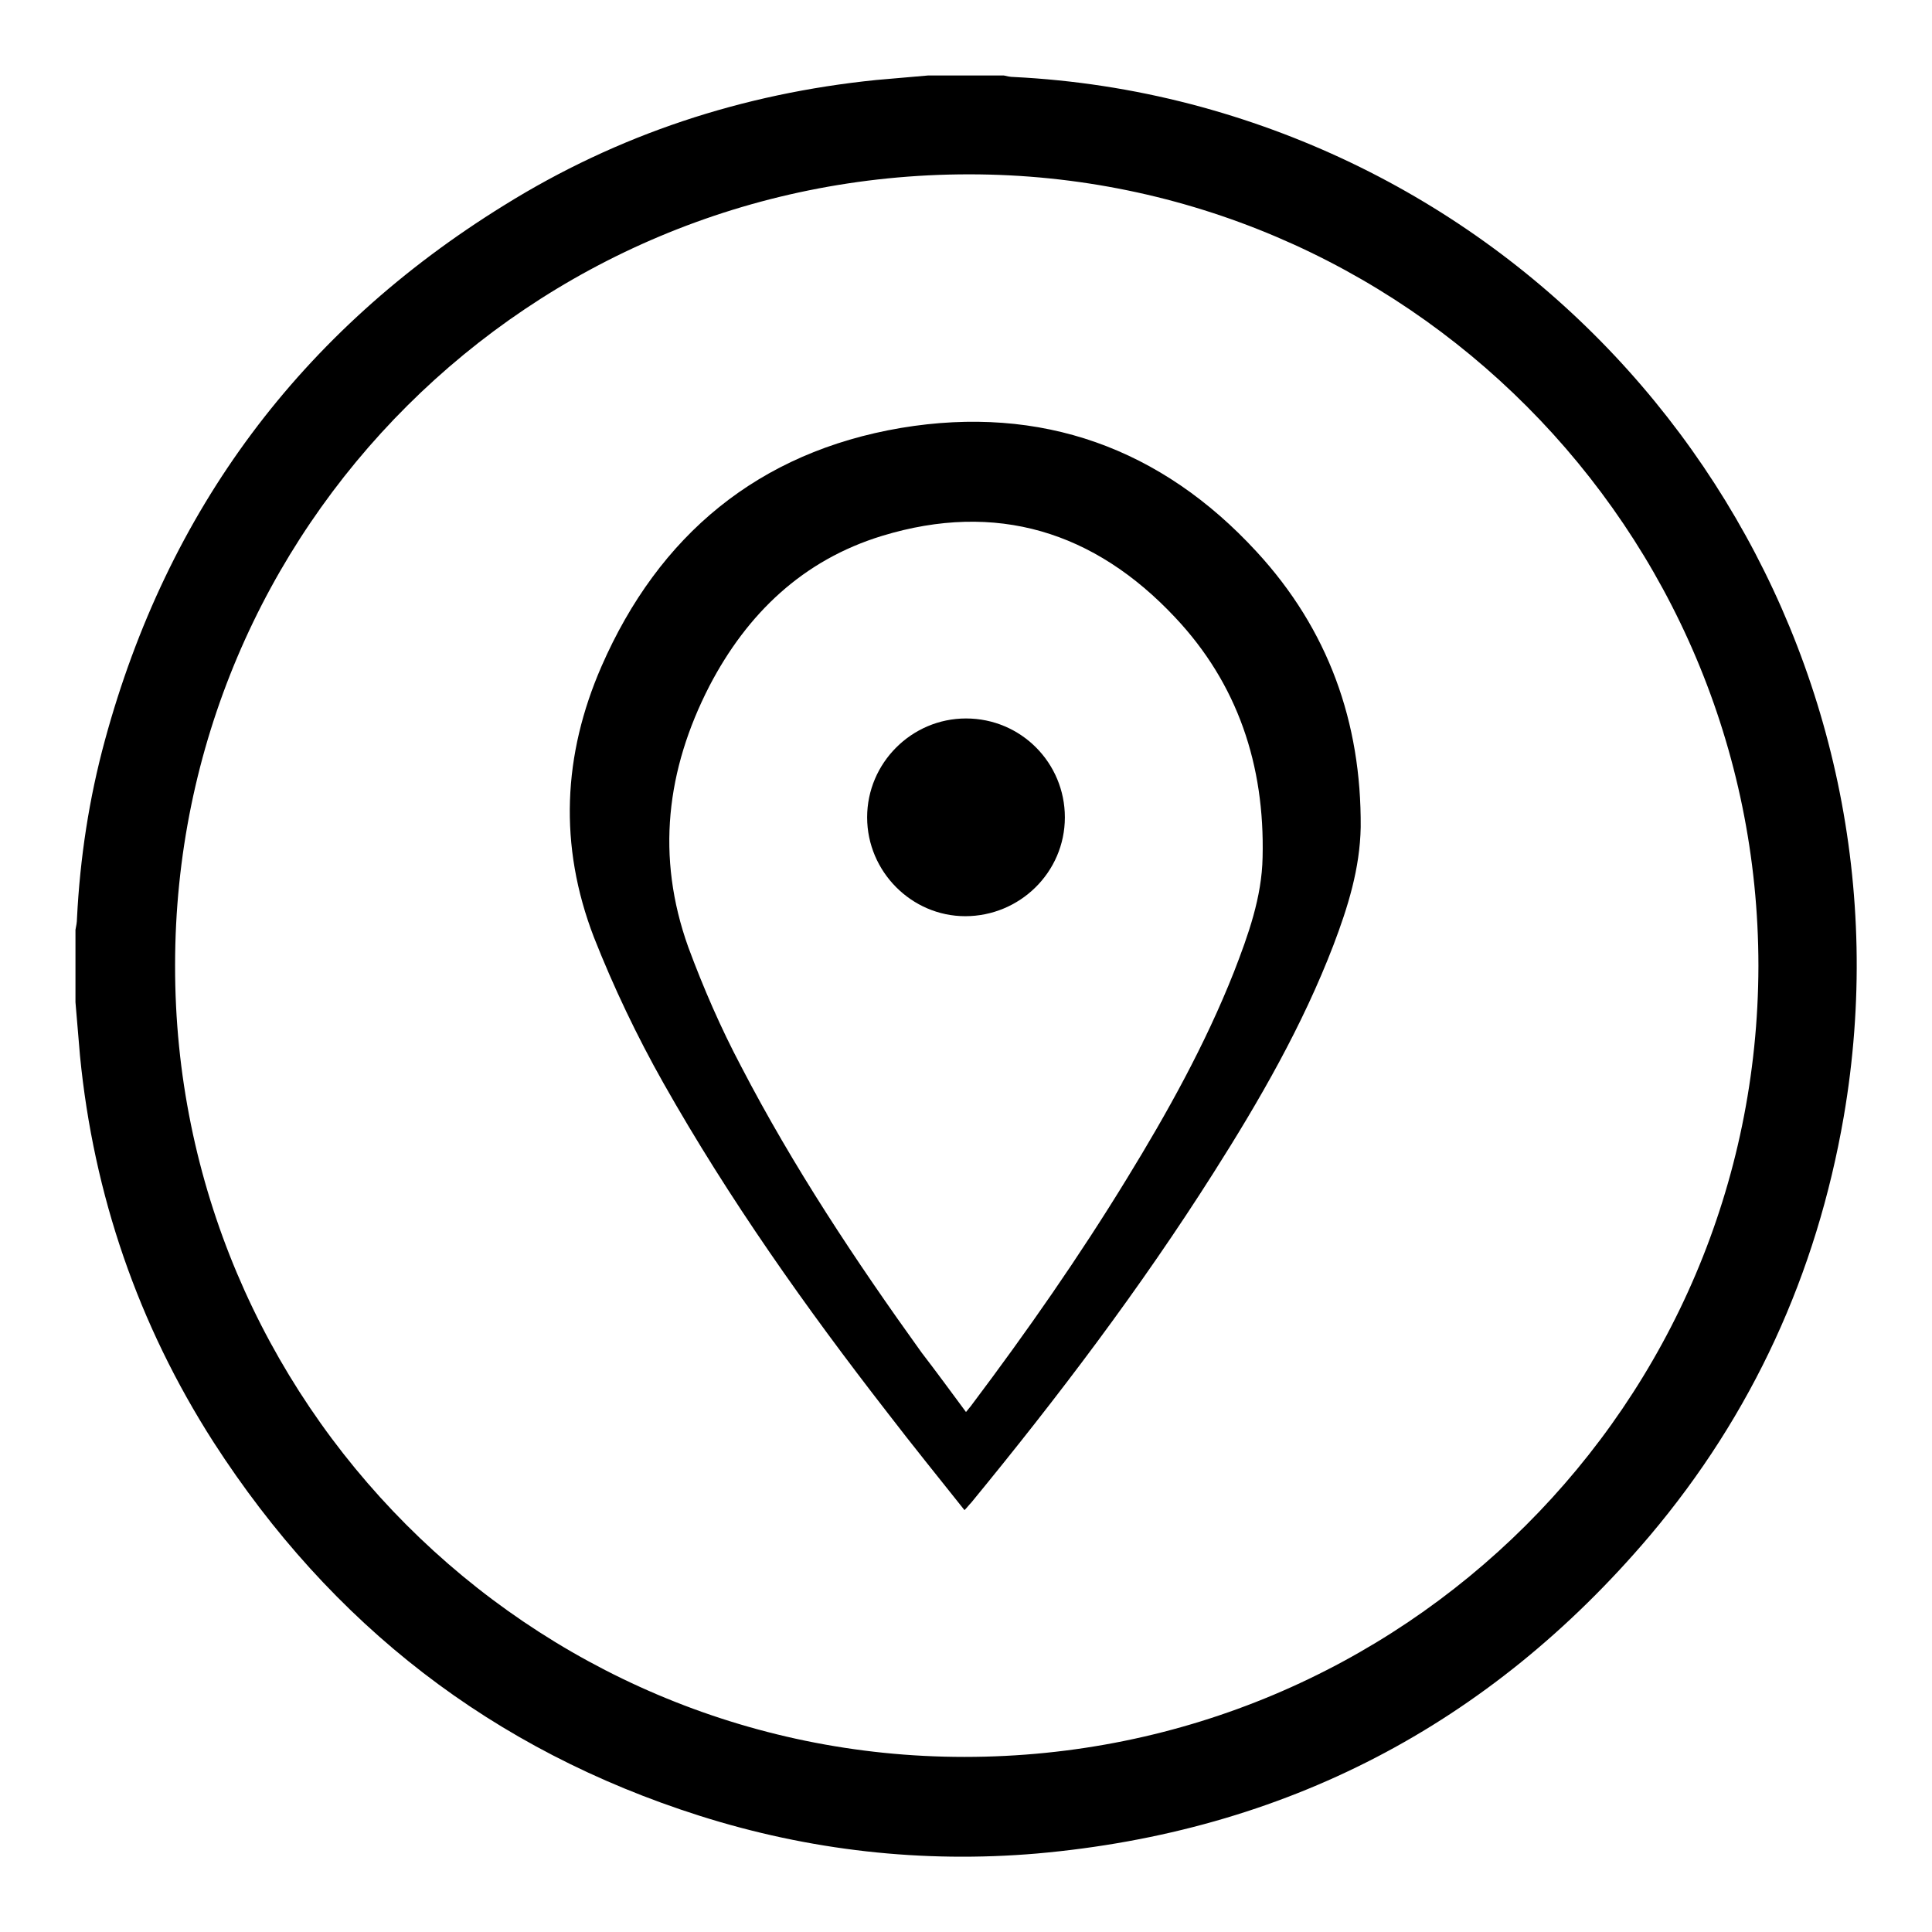 <?xml version="1.0" encoding="utf-8"?>
<!-- Svg Vector Icons : http://www.onlinewebfonts.com/icon -->
<!DOCTYPE svg PUBLIC "-//W3C//DTD SVG 1.1//EN" "http://www.w3.org/Graphics/SVG/1.1/DTD/svg11.dtd">
<svg version="1.1" xmlns="http://www.w3.org/2000/svg" xmlns:xlink="http://www.w3.org/1999/xlink" x="0px" y="0px" viewBox="0 0 256 256" enable-background="new 0 0 256 256" xml:space="preserve">
<g><g><path fill="#000000" d="M157.8,13.8c-7.7-2-15.5-3.2-23.5-3.6c-0.4,0-0.9-0.1-1.3-0.2c-3.3,0-6.7,0-10,0c-2.3,0.2-4.6,0.4-6.9,0.6c-17.7,1.8-34.2,7.2-49.3,16.6C39.8,43.9,22.2,67.6,13.9,98.1c-2.1,7.7-3.3,15.6-3.7,23.6c0,0.5-0.1,1-0.2,1.5c0,3.2,0,6.4,0,9.6c0.2,2.4,0.4,4.7,0.6,7.1c1.8,18.4,7.7,35.6,17.7,51.2c15.6,24.2,37,40.8,64.4,49.5c14.5,4.6,29.5,6.3,44.7,5c32.8-2.9,59.9-17,81.2-42.1c13.6-16.1,22.1-34.7,25.7-55.5C254.7,87.6,217.1,29.3,157.8,13.8z M127.8,232.8c-57.7,0-104.7-47.1-104.6-104.9c0-58,47-104.8,105.2-104.8c57.7,0,104.6,47.1,104.6,104.9C232.9,186,185.9,232.8,127.8,232.8z"/><path fill="#000000" d="M119.4,56.7c-18.9,3.2-32.1,14.2-39.7,31.6c-5.1,11.7-5.7,23.7-1,35.9c2.6,6.6,5.7,13.1,9.2,19.3c8.7,15.4,18.9,29.8,29.7,43.7c3.3,4.3,6.7,8.5,10.2,12.9c0.4-0.4,0.6-0.7,0.9-1c11.5-14,22.4-28.4,32.1-43.7c6.1-9.6,11.8-19.5,15.9-30.2c1.9-5,3.5-10.1,3.6-15.6c0.1-13.9-4.3-26.2-13.8-36.5C153.9,59.4,138,53.6,119.4,56.7z M167.3,113.6c-0.1,5.3-1.9,10.3-3.8,15.2c-3.8,9.6-8.8,18.6-14.2,27.4c-6.3,10.3-13.2,20.2-20.5,29.9c-0.2,0.3-0.5,0.6-0.8,1c-2-2.7-3.9-5.3-5.9-7.9c-8.7-12.1-17-24.6-23.9-37.9c-2.7-5.1-5-10.4-7-15.8c-4.3-12-2.9-23.5,2.8-34.6c5-9.6,12.4-16.7,22.9-19.9c15.1-4.6,28.1-0.6,38.8,10.8C164,90.6,167.6,101.4,167.3,113.6z"/><path fill="#000000" d="M128,95.2c-7.2,0-13.1,5.9-13.1,13.1c0,7.2,5.9,13.1,13,13.1c7.2,0,13.2-5.8,13.2-13.1C141.1,101.1,135.3,95.2,128,95.2z"/></g></g>
</svg>